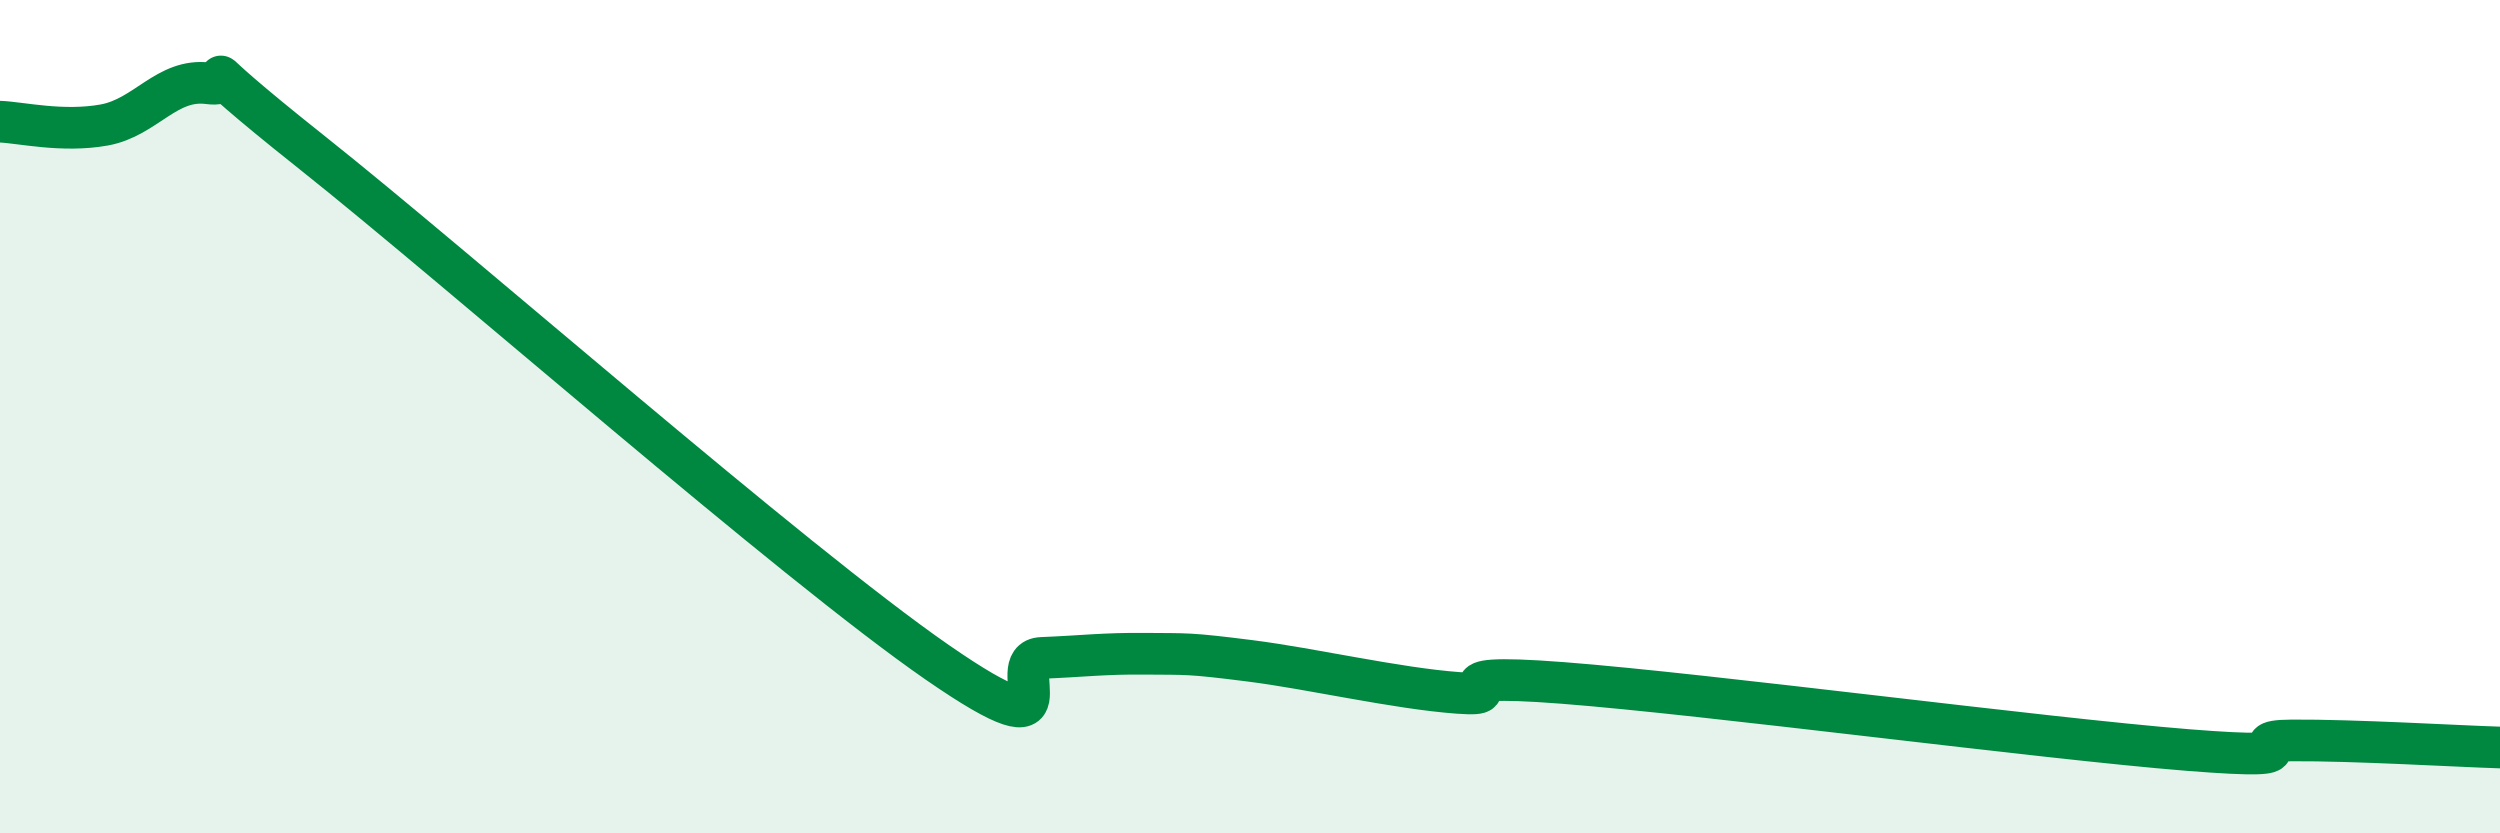 
    <svg width="60" height="20" viewBox="0 0 60 20" xmlns="http://www.w3.org/2000/svg">
      <path
        d="M 0,2.92 C 0.5,2.94 1.5,3.18 2.5,3 C 3.5,2.82 4,1.87 5,2 C 6,2.13 4,0.89 7.5,3.67 C 11,6.45 19,13.48 22.5,15.9 C 26,18.32 24,15.83 25,15.79 C 26,15.75 26.5,15.68 27.5,15.69 C 28.5,15.7 28.5,15.67 30,15.86 C 31.5,16.05 33.5,16.52 35,16.63 C 36.5,16.74 34,16.12 37.5,16.39 C 41,16.66 49,17.72 52.5,18 C 56,18.28 53.5,17.78 55,17.77 C 56.5,17.76 59,17.91 60,17.94L60 20L0 20Z"
        fill="#008740"
        opacity="0.1"
        stroke-linecap="round"
        stroke-linejoin="round"
      />
      <path
        d="M 0,2.92 C 0.5,2.94 1.5,3.18 2.5,3 C 3.5,2.82 4,1.87 5,2 C 6,2.13 4,0.89 7.5,3.67 C 11,6.45 19,13.48 22.5,15.9 C 26,18.32 24,15.83 25,15.79 C 26,15.75 26.5,15.68 27.5,15.69 C 28.5,15.7 28.5,15.67 30,15.86 C 31.5,16.05 33.5,16.52 35,16.63 C 36.5,16.74 34,16.12 37.5,16.39 C 41,16.66 49,17.72 52.5,18 C 56,18.28 53.5,17.78 55,17.77 C 56.5,17.76 59,17.91 60,17.94"
        stroke="#008740"
        stroke-width="1"
        fill="none"
        stroke-linecap="round"
        stroke-linejoin="round"
      />
    </svg>
  
